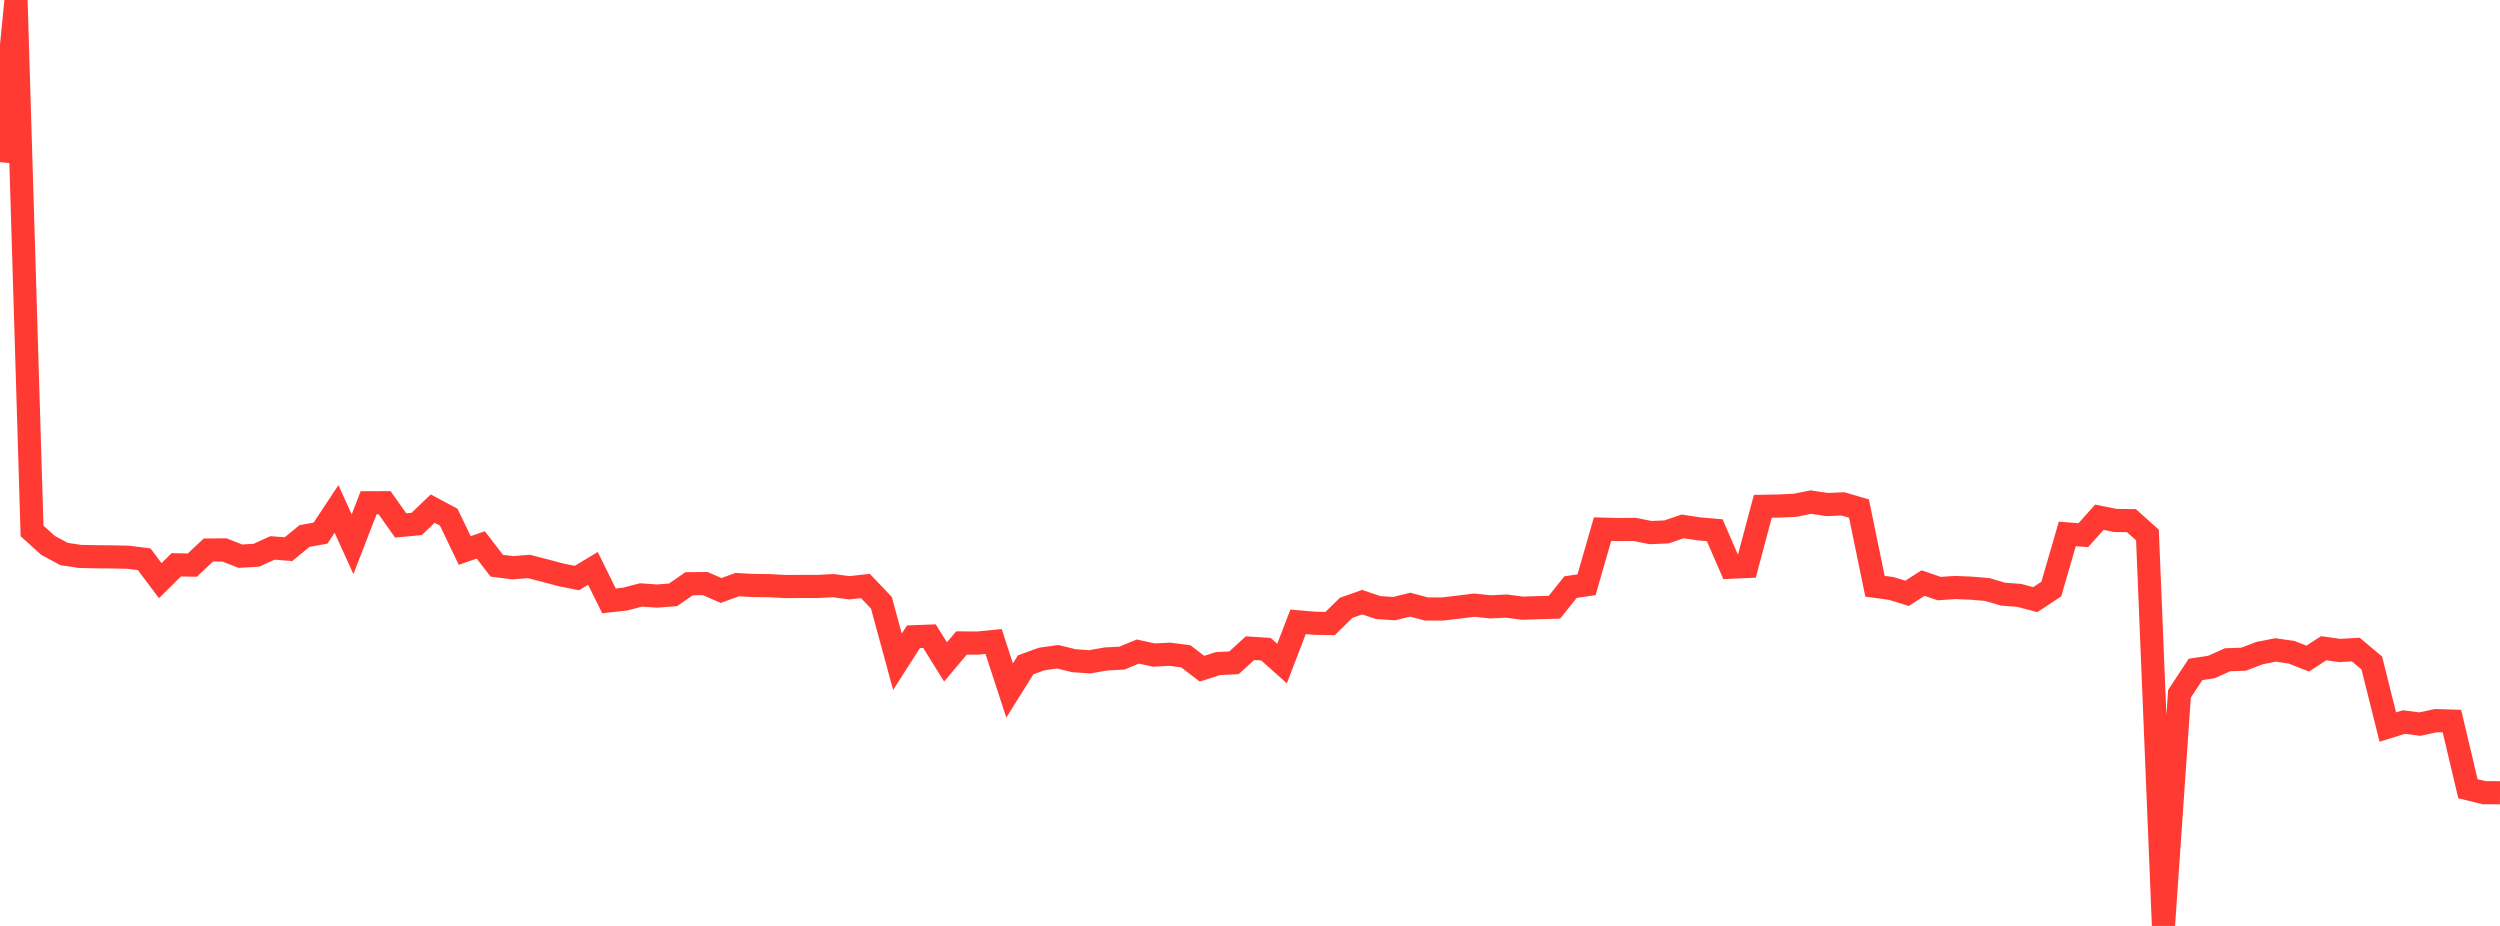 <?xml version="1.0" standalone="no"?>
<!DOCTYPE svg PUBLIC "-//W3C//DTD SVG 1.1//EN" "http://www.w3.org/Graphics/SVG/1.1/DTD/svg11.dtd">

<svg width="135" height="50" viewBox="0 0 135 50" preserveAspectRatio="none" 
  xmlns="http://www.w3.org/2000/svg"
  xmlns:xlink="http://www.w3.org/1999/xlink">


<polyline points="0.0, 8.756 0.865, 0.0 1.731, 28.672 2.596, 29.452 3.462, 29.918 4.327, 30.047 5.192, 30.065 6.058, 30.072 6.923, 30.091 7.788, 30.202 8.654, 31.355 9.519, 30.5 10.385, 30.516 11.25, 29.702 12.115, 29.694 12.981, 30.034 13.846, 29.983 14.712, 29.588 15.577, 29.655 16.442, 28.945 17.308, 28.789 18.173, 27.483 19.038, 29.39 19.904, 27.15 20.769, 27.147 21.635, 28.373 22.5, 28.294 23.365, 27.465 24.231, 27.927 25.096, 29.727 25.962, 29.425 26.827, 30.55 27.692, 30.658 28.558, 30.588 29.423, 30.811 30.288, 31.041 31.154, 31.215 32.019, 30.693 32.885, 32.448 33.75, 32.352 34.615, 32.127 35.481, 32.187 36.346, 32.121 37.212, 31.521 38.077, 31.513 38.942, 31.886 39.808, 31.569 40.673, 31.617 41.538, 31.625 42.404, 31.673 43.269, 31.667 44.135, 31.669 45.0, 31.625 45.865, 31.74 46.731, 31.642 47.596, 32.551 48.462, 35.736 49.327, 34.385 50.192, 34.352 51.058, 35.744 51.923, 34.718 52.788, 34.727 53.654, 34.639 54.519, 37.286 55.385, 35.901 56.25, 35.587 57.115, 35.464 57.981, 35.676 58.846, 35.739 59.712, 35.584 60.577, 35.541 61.442, 35.184 62.308, 35.373 63.173, 35.328 64.038, 35.444 64.904, 36.109 65.769, 35.834 66.635, 35.79 67.5, 35.002 68.365, 35.058 69.231, 35.831 70.096, 33.579 70.962, 33.654 71.827, 33.671 72.692, 32.822 73.558, 32.517 74.423, 32.809 75.288, 32.866 76.154, 32.651 77.019, 32.884 77.885, 32.887 78.75, 32.785 79.615, 32.679 80.481, 32.77 81.346, 32.728 82.212, 32.842 83.077, 32.813 83.942, 32.79 84.808, 31.704 85.673, 31.577 86.538, 28.573 87.404, 28.594 88.269, 28.587 89.135, 28.76 90.0, 28.722 90.865, 28.425 91.731, 28.558 92.596, 28.632 93.462, 30.629 94.327, 30.59 95.192, 27.34 96.058, 27.325 96.923, 27.287 97.788, 27.113 98.654, 27.245 99.519, 27.21 100.385, 27.464 101.25, 31.658 102.115, 31.773 102.981, 32.041 103.846, 31.485 104.712, 31.784 105.577, 31.725 106.442, 31.761 107.308, 31.833 108.173, 32.087 109.038, 32.15 109.904, 32.381 110.769, 31.811 111.635, 28.832 112.5, 28.899 113.365, 27.931 114.231, 28.105 115.096, 28.115 115.962, 28.889 116.827, 50.0 117.692, 37.465 118.558, 36.149 119.423, 36.016 120.288, 35.627 121.154, 35.597 122.019, 35.265 122.885, 35.097 123.75, 35.223 124.615, 35.564 125.481, 35.004 126.346, 35.127 127.212, 35.075 128.077, 35.802 128.942, 39.26 129.808, 38.991 130.673, 39.101 131.538, 38.914 132.404, 38.94 133.269, 42.592 134.135, 42.805 135.0, 42.809" fill="none" stroke="#ff3a33" stroke-width="1.25"/>

</svg>